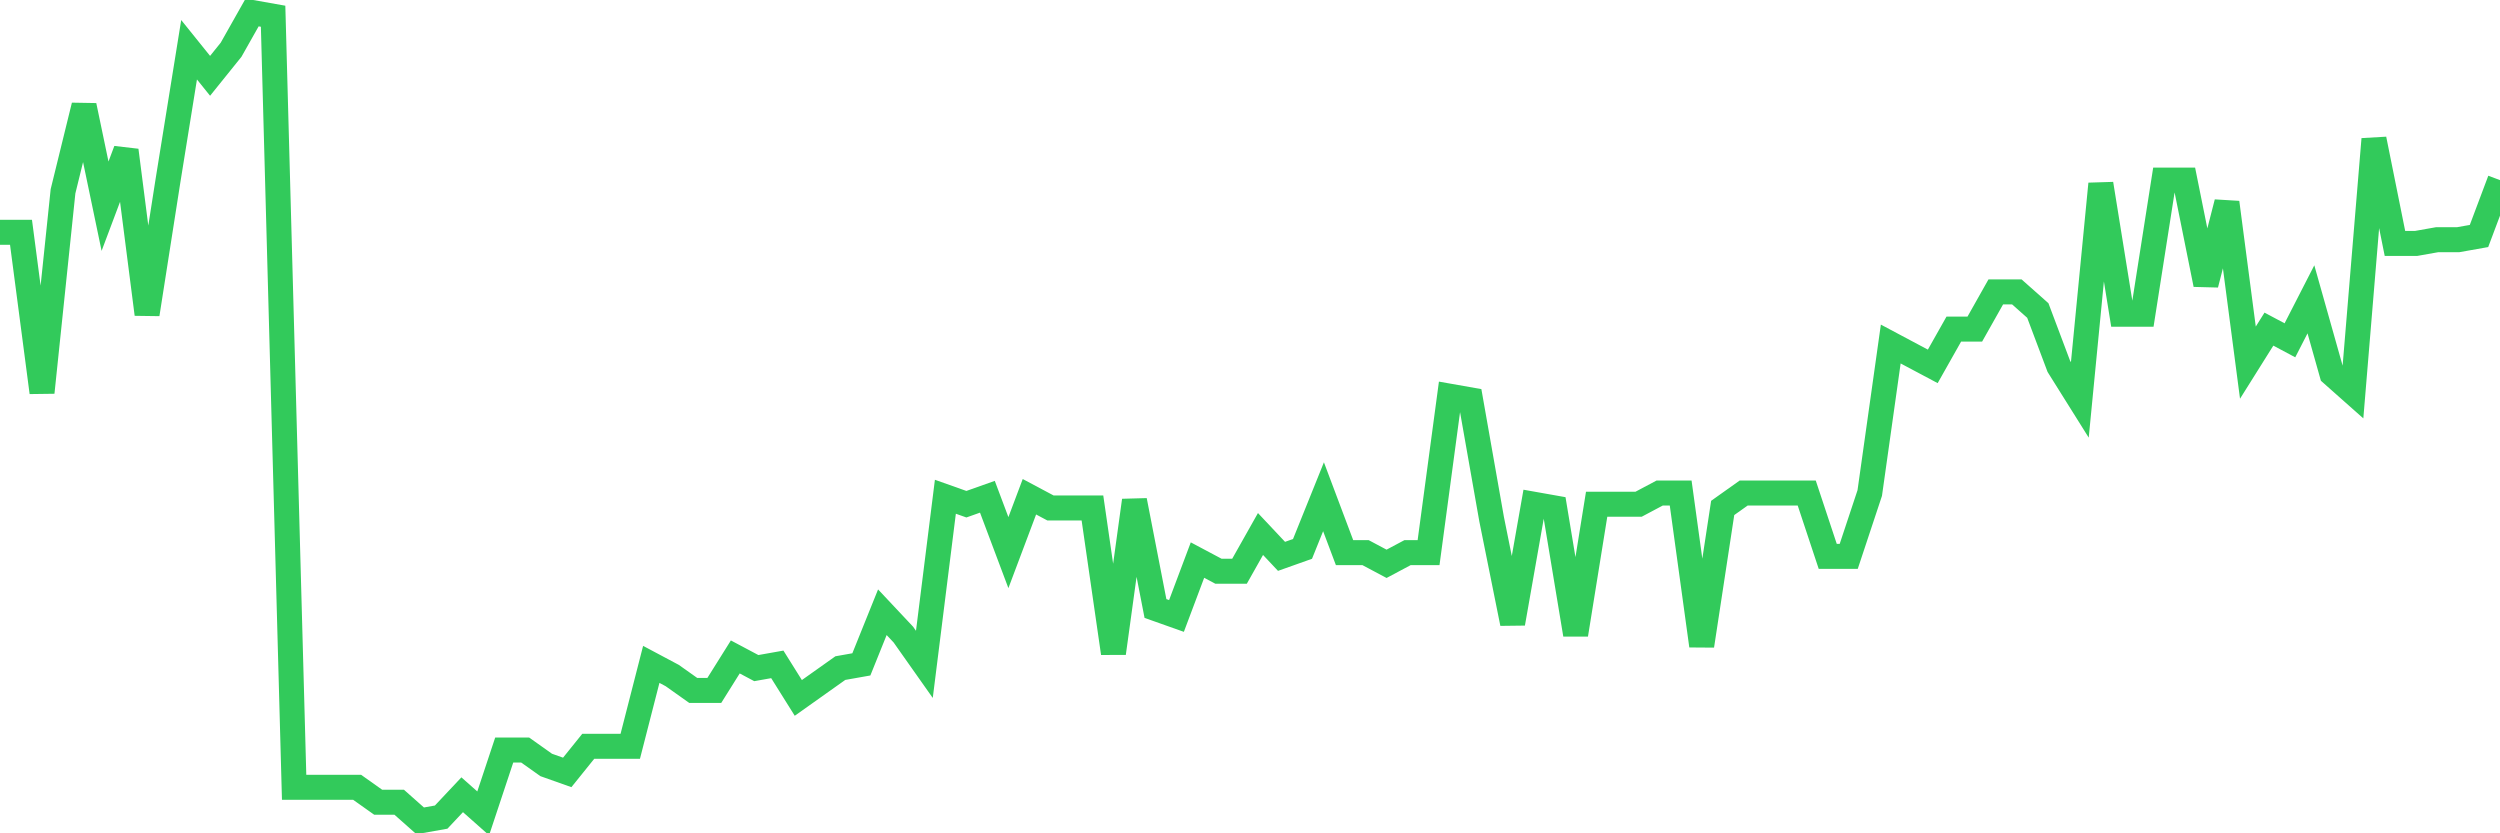 <svg
  xmlns="http://www.w3.org/2000/svg"
  xmlns:xlink="http://www.w3.org/1999/xlink"
  width="120"
  height="40"
  viewBox="0 0 120 40"
  preserveAspectRatio="none"
>
  <polyline
    points="0,11.149 1.008,11.149 2.017,18.838 3.025,9.182 4.034,5.07 5.042,9.898 6.05,7.216 7.059,15.083 8.067,8.646 9.076,2.388 10.084,3.64 11.092,2.388 12.101,0.6 13.109,0.779 14.118,37.791 15.126,37.791 16.134,37.791 17.143,37.791 18.151,38.506 19.16,38.506 20.168,39.4 21.176,39.221 22.185,38.148 23.193,39.042 24.202,36.003 25.21,36.003 26.218,36.718 27.227,37.076 28.235,35.824 29.244,35.824 30.252,35.824 31.261,31.89 32.269,32.427 33.277,33.142 34.286,33.142 35.294,31.533 36.303,32.069 37.311,31.89 38.319,33.5 39.328,32.784 40.336,32.069 41.345,31.89 42.353,29.387 43.361,30.46 44.37,31.89 45.378,23.844 46.387,24.202 47.395,23.844 48.403,26.526 49.412,23.844 50.42,24.381 51.429,24.381 52.437,24.381 53.445,31.354 54.454,24.023 55.462,29.208 56.471,29.566 57.479,26.884 58.487,27.42 59.496,27.42 60.504,25.632 61.513,26.705 62.521,26.347 63.529,23.844 64.538,26.526 65.546,26.526 66.555,27.063 67.563,26.526 68.571,26.526 69.58,19.017 70.588,19.195 71.597,24.917 72.605,29.924 73.613,24.202 74.622,24.381 75.63,30.46 76.639,24.202 77.647,24.202 78.655,24.202 79.664,23.665 80.672,23.665 81.681,30.996 82.689,24.381 83.697,23.665 84.706,23.665 85.714,23.665 86.723,23.665 87.731,26.705 88.739,26.705 89.748,23.665 90.756,16.513 91.765,17.05 92.773,17.586 93.782,15.798 94.79,15.798 95.798,14.01 96.807,14.01 97.815,14.904 98.824,17.586 99.832,19.195 100.84,8.825 101.849,15.083 102.857,15.083 103.866,8.646 104.874,8.646 105.882,13.653 106.891,9.719 107.899,17.407 108.908,15.798 109.916,16.335 110.924,14.368 111.933,17.944 112.941,18.838 113.95,6.679 114.958,11.686 115.966,11.686 116.975,11.507 117.983,11.507 118.992,11.328 120,8.646"
    fill="none"
    stroke="#32ca5b"
    stroke-width="1.2"
  >
  </polyline>
</svg>